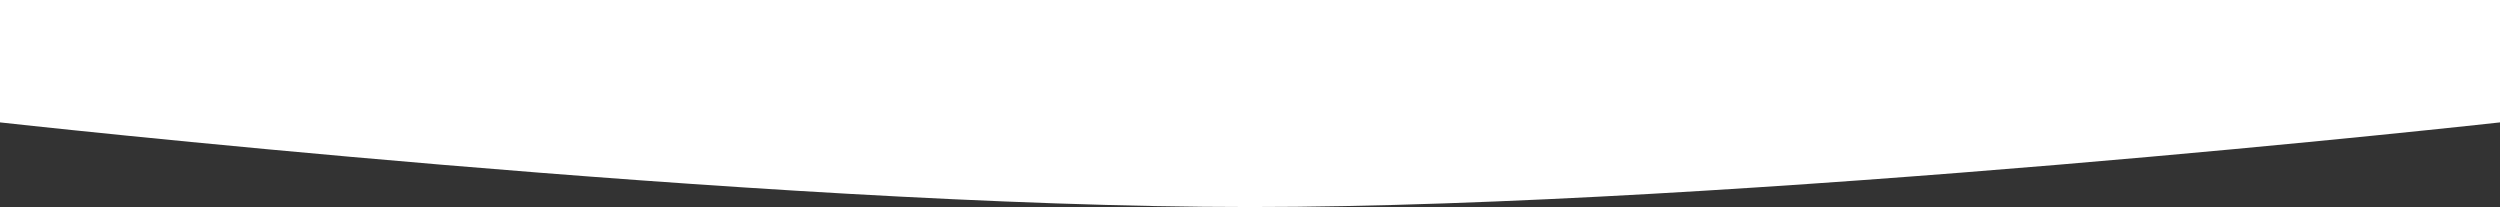 <?xml version="1.0" encoding="UTF-8"?> <svg xmlns="http://www.w3.org/2000/svg" width="7680" height="636" viewBox="0 0 7680 636" fill="none"><rect x="0" y="0" width="7680" height="636" fill="#333333" stroke="none"/> <path d="M0 376C0 376 2336.95 636 3840 636C5343.05 636 7680 376 7680 376V0H0V376Z" fill="white"></path> </svg> 